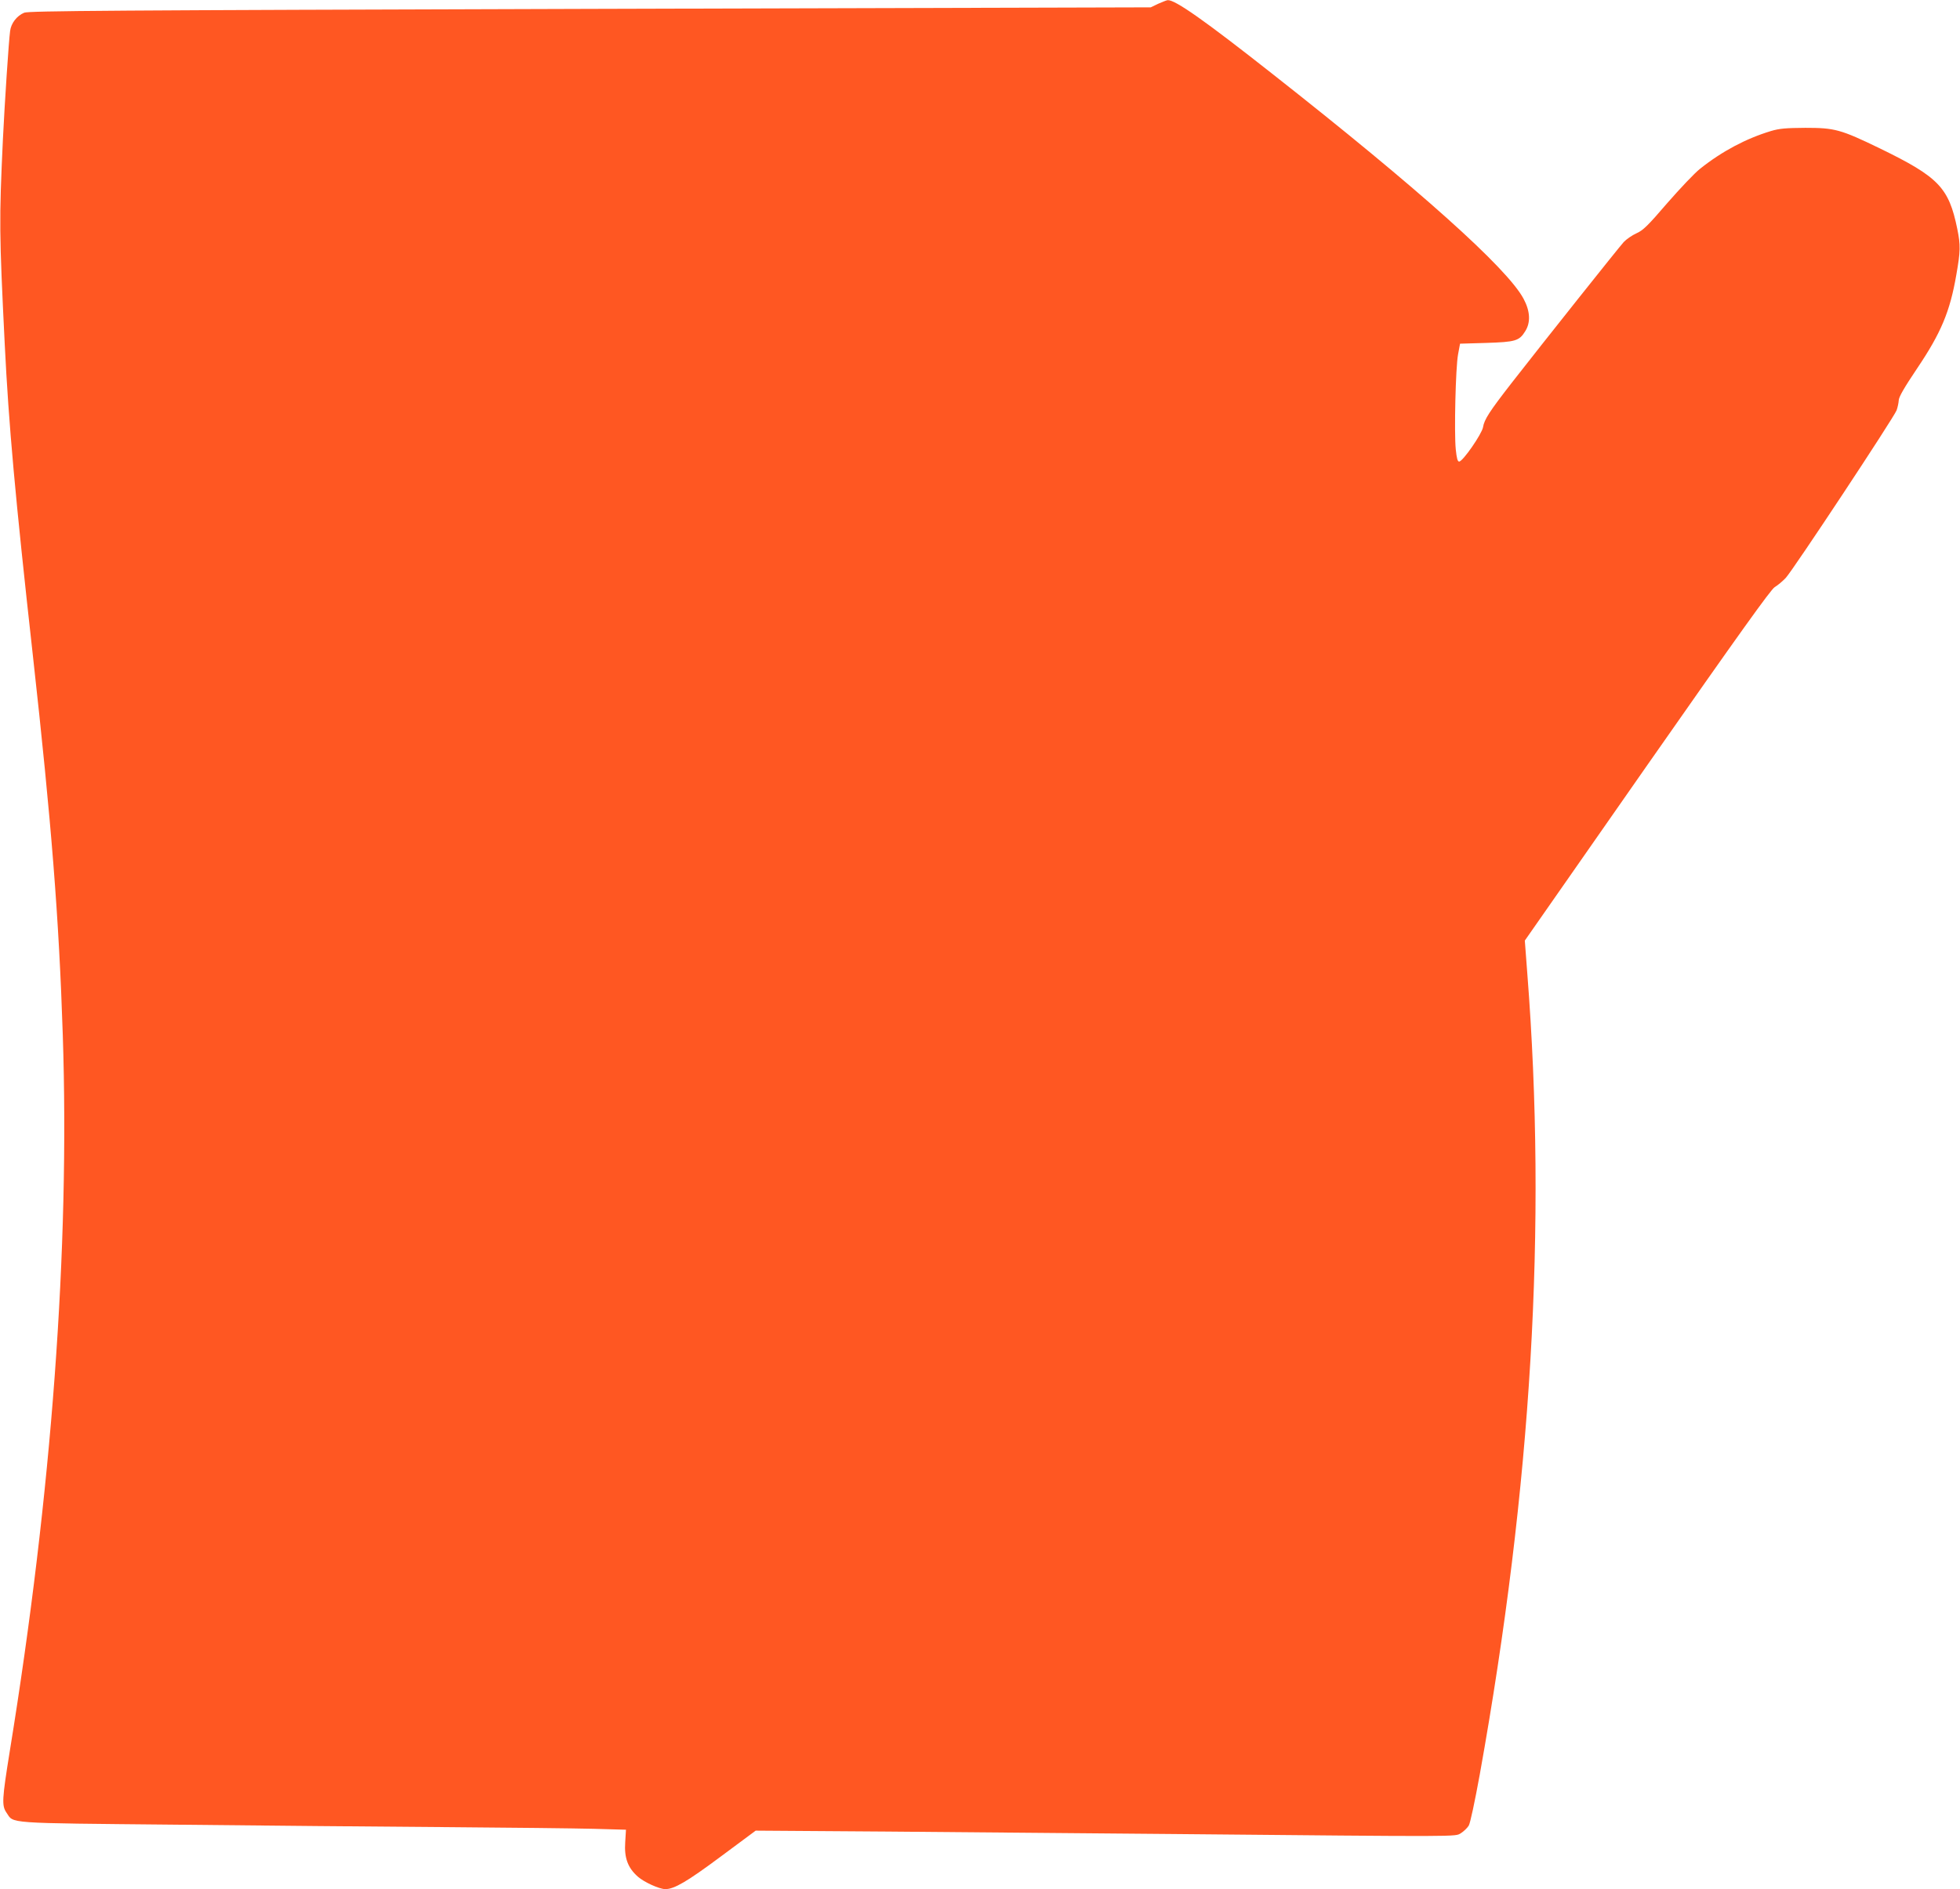 <?xml version="1.0" standalone="no"?>
<!DOCTYPE svg PUBLIC "-//W3C//DTD SVG 20010904//EN"
 "http://www.w3.org/TR/2001/REC-SVG-20010904/DTD/svg10.dtd">
<svg version="1.0" xmlns="http://www.w3.org/2000/svg"
 width="1280pt" height="1234pt" viewBox="0 0 1280 1234"
 preserveAspectRatio="xMidYMid meet">
<g transform="translate(0,1234) scale(0.1,-0.1)"
fill="#ff5722" stroke="none">
<path d="M7565 12316 l-50 -24 -3661 -10 c-3144 -9 -3666 -13 -3696 -25 -48
-20 -86 -69 -92 -120 -9 -67 -35 -461 -47 -707 -25 -534 -24 -610 12 -1340 26
-523 67 -984 184 -2035 121 -1091 170 -1709 195 -2475 46 -1395 -72 -2993
-346 -4678 -51 -317 -53 -356 -22 -402 50 -73 -22 -68 1103 -79 556 -6 1350
-13 1765 -16 415 -3 850 -8 966 -11 l212 -6 -5 -82 c-7 -102 17 -167 83 -225
41 -36 140 -81 179 -81 58 0 142 49 361 212 l229 170 860 -6 c473 -4 1310 -11
1860 -16 1919 -18 1845 -18 1885 5 19 12 42 34 52 50 10 18 39 154 72 335 339
1889 439 3581 310 5234 l-16 212 799 1145 c601 860 808 1149 833 1164 19 11
51 38 72 60 47 50 706 1047 724 1095 7 19 13 49 14 65 0 21 35 82 121 210 155
230 214 371 255 610 27 153 28 194 6 301 -55 269 -122 338 -504 524 -258 125
-296 135 -488 135 -127 -1 -168 -4 -225 -21 -162 -49 -319 -132 -462 -246 -36
-28 -132 -130 -215 -225 -127 -148 -158 -178 -201 -197 -29 -13 -66 -39 -83
-57 -33 -36 -526 -656 -731 -919 -146 -188 -180 -240 -188 -291 -8 -44 -132
-224 -156 -224 -10 0 -16 21 -22 80 -11 109 -1 534 15 620 l13 70 170 5 c192
6 217 13 256 77 36 57 32 131 -11 211 -106 200 -686 719 -1645 1473 -438 345
-631 481 -679 478 -6 0 -33 -11 -61 -23z"/>
</g>
</svg>

